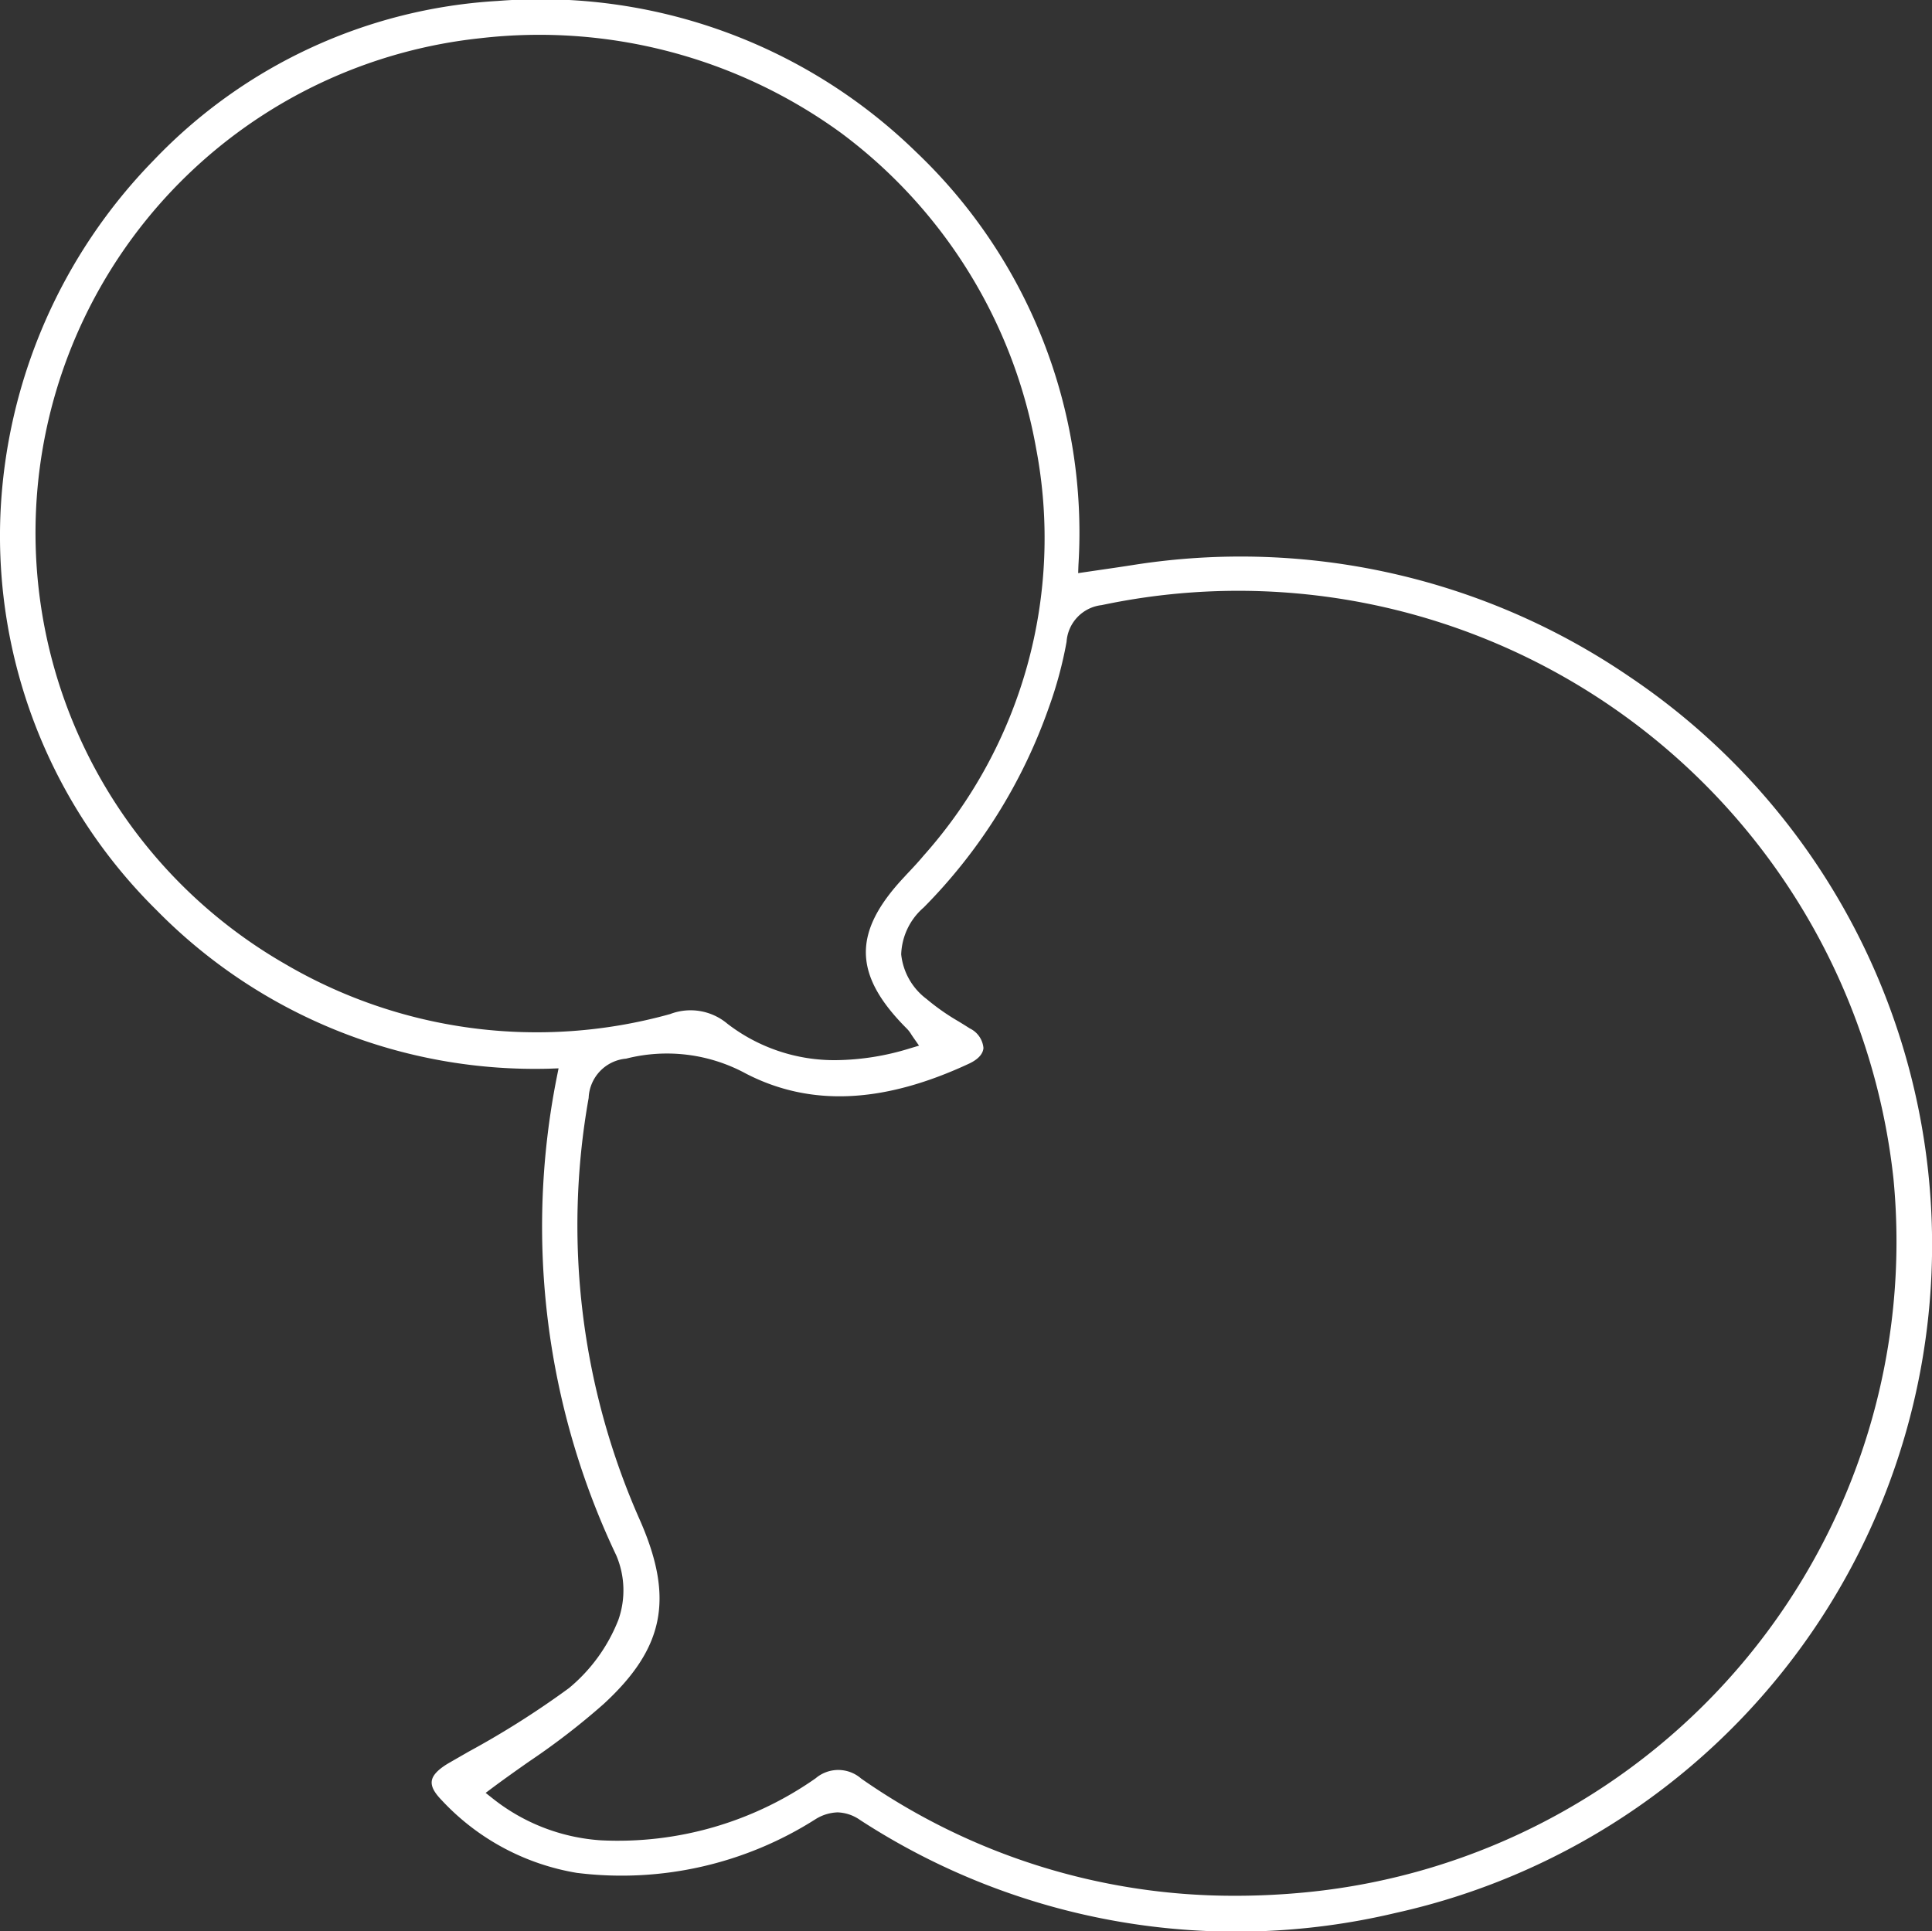 <svg height="46.987" viewBox="0 0 46.999 46.987" width="46.999" xmlns="http://www.w3.org/2000/svg" xmlns:xlink="http://www.w3.org/1999/xlink"><rect x="0" y="0" width="46.999" height="46.987" fill="#333333" stroke="none"/><clipPath id="a"><path d="m0 0h46.999v46.987h-46.999z"/></clipPath><g clip-path="url(#a)"><path d="m14.05 45.568a8.787 8.787 0 0 0 5.8-1.315 1.077 1.077 0 0 1 .525-.159 1.006 1.006 0 0 1 .544.183 16.765 16.765 0 0 0 13.031 2.264 16.652 16.652 0 0 0 5.68-30.084 16.766 16.766 0 0 0 -12.047-2.714c-.246.039-.492.075-.755.113l-.6.088.007-.2a12.778 12.778 0 0 0 -3.947-10.044 13.087 13.087 0 0 0 -10.179-3.677 12.57 12.57 0 0 0 -8.371 3.877 13.136 13.136 0 0 0 -3.727 8.6 12.791 12.791 0 0 0 3.8 9.646 12.9 12.9 0 0 0 9.563 3.854l.214-.008-.042.21a18.633 18.633 0 0 0 1.447 11.642 2.166 2.166 0 0 1 .049 1.569 4.1 4.1 0 0 1 -1.2 1.657 21.5 21.5 0 0 1 -2.442 1.547l-.47.27c-.263.152-.406.3-.426.44s.062.285.239.469a5.788 5.788 0 0 0 3.307 1.773m-7.167-22.146a12.1 12.1 0 0 1 4.8-22.493 12.481 12.481 0 0 1 8.771 2.3 12.236 12.236 0 0 1 4.752 7.684 11.617 11.617 0 0 1 -2.741 9.907c-.133.16-.276.311-.415.458l-.05.055c-1.269 1.349-1.25 2.386.068 3.7a.753.753 0 0 1 .1.132c.015.024.033.051.055.082l.134.192-.224.067a6.271 6.271 0 0 1 -1.794.286 4.263 4.263 0 0 1 -2.645-.887 1.391 1.391 0 0 0 -1.393-.234 12.1 12.1 0 0 1 -9.415-1.248m5.104 20.064c.292-.217.591-.428.88-.631a17.381 17.381 0 0 0 1.815-1.4c1.474-1.357 1.715-2.567.889-4.457a17.681 17.681 0 0 1 -1.254-10.288 1 1 0 0 1 .912-.956 4.024 4.024 0 0 1 2.912.363c1.57.812 3.35.731 5.442-.247.208-.1.328-.23.338-.375a.587.587 0 0 0 -.332-.476c-.09-.058-.182-.115-.274-.171a5.416 5.416 0 0 1 -.775-.543 1.56 1.56 0 0 1 -.62-1.088 1.578 1.578 0 0 1 .547-1.14 13.052 13.052 0 0 0 3.046-4.869 9.827 9.827 0 0 0 .43-1.595.964.964 0 0 1 .855-.893 16.032 16.032 0 0 1 19.261 13.961 15.907 15.907 0 0 1 -14.293 17.356q-.864.084-1.709.084a15.817 15.817 0 0 1 -9.11-2.851.848.848 0 0 0 -1.107-.008 8.374 8.374 0 0 1 -5.224 1.51 4.733 4.733 0 0 1 -2.632-1.017l-.173-.137z" fill="#fff"/></g></svg>
